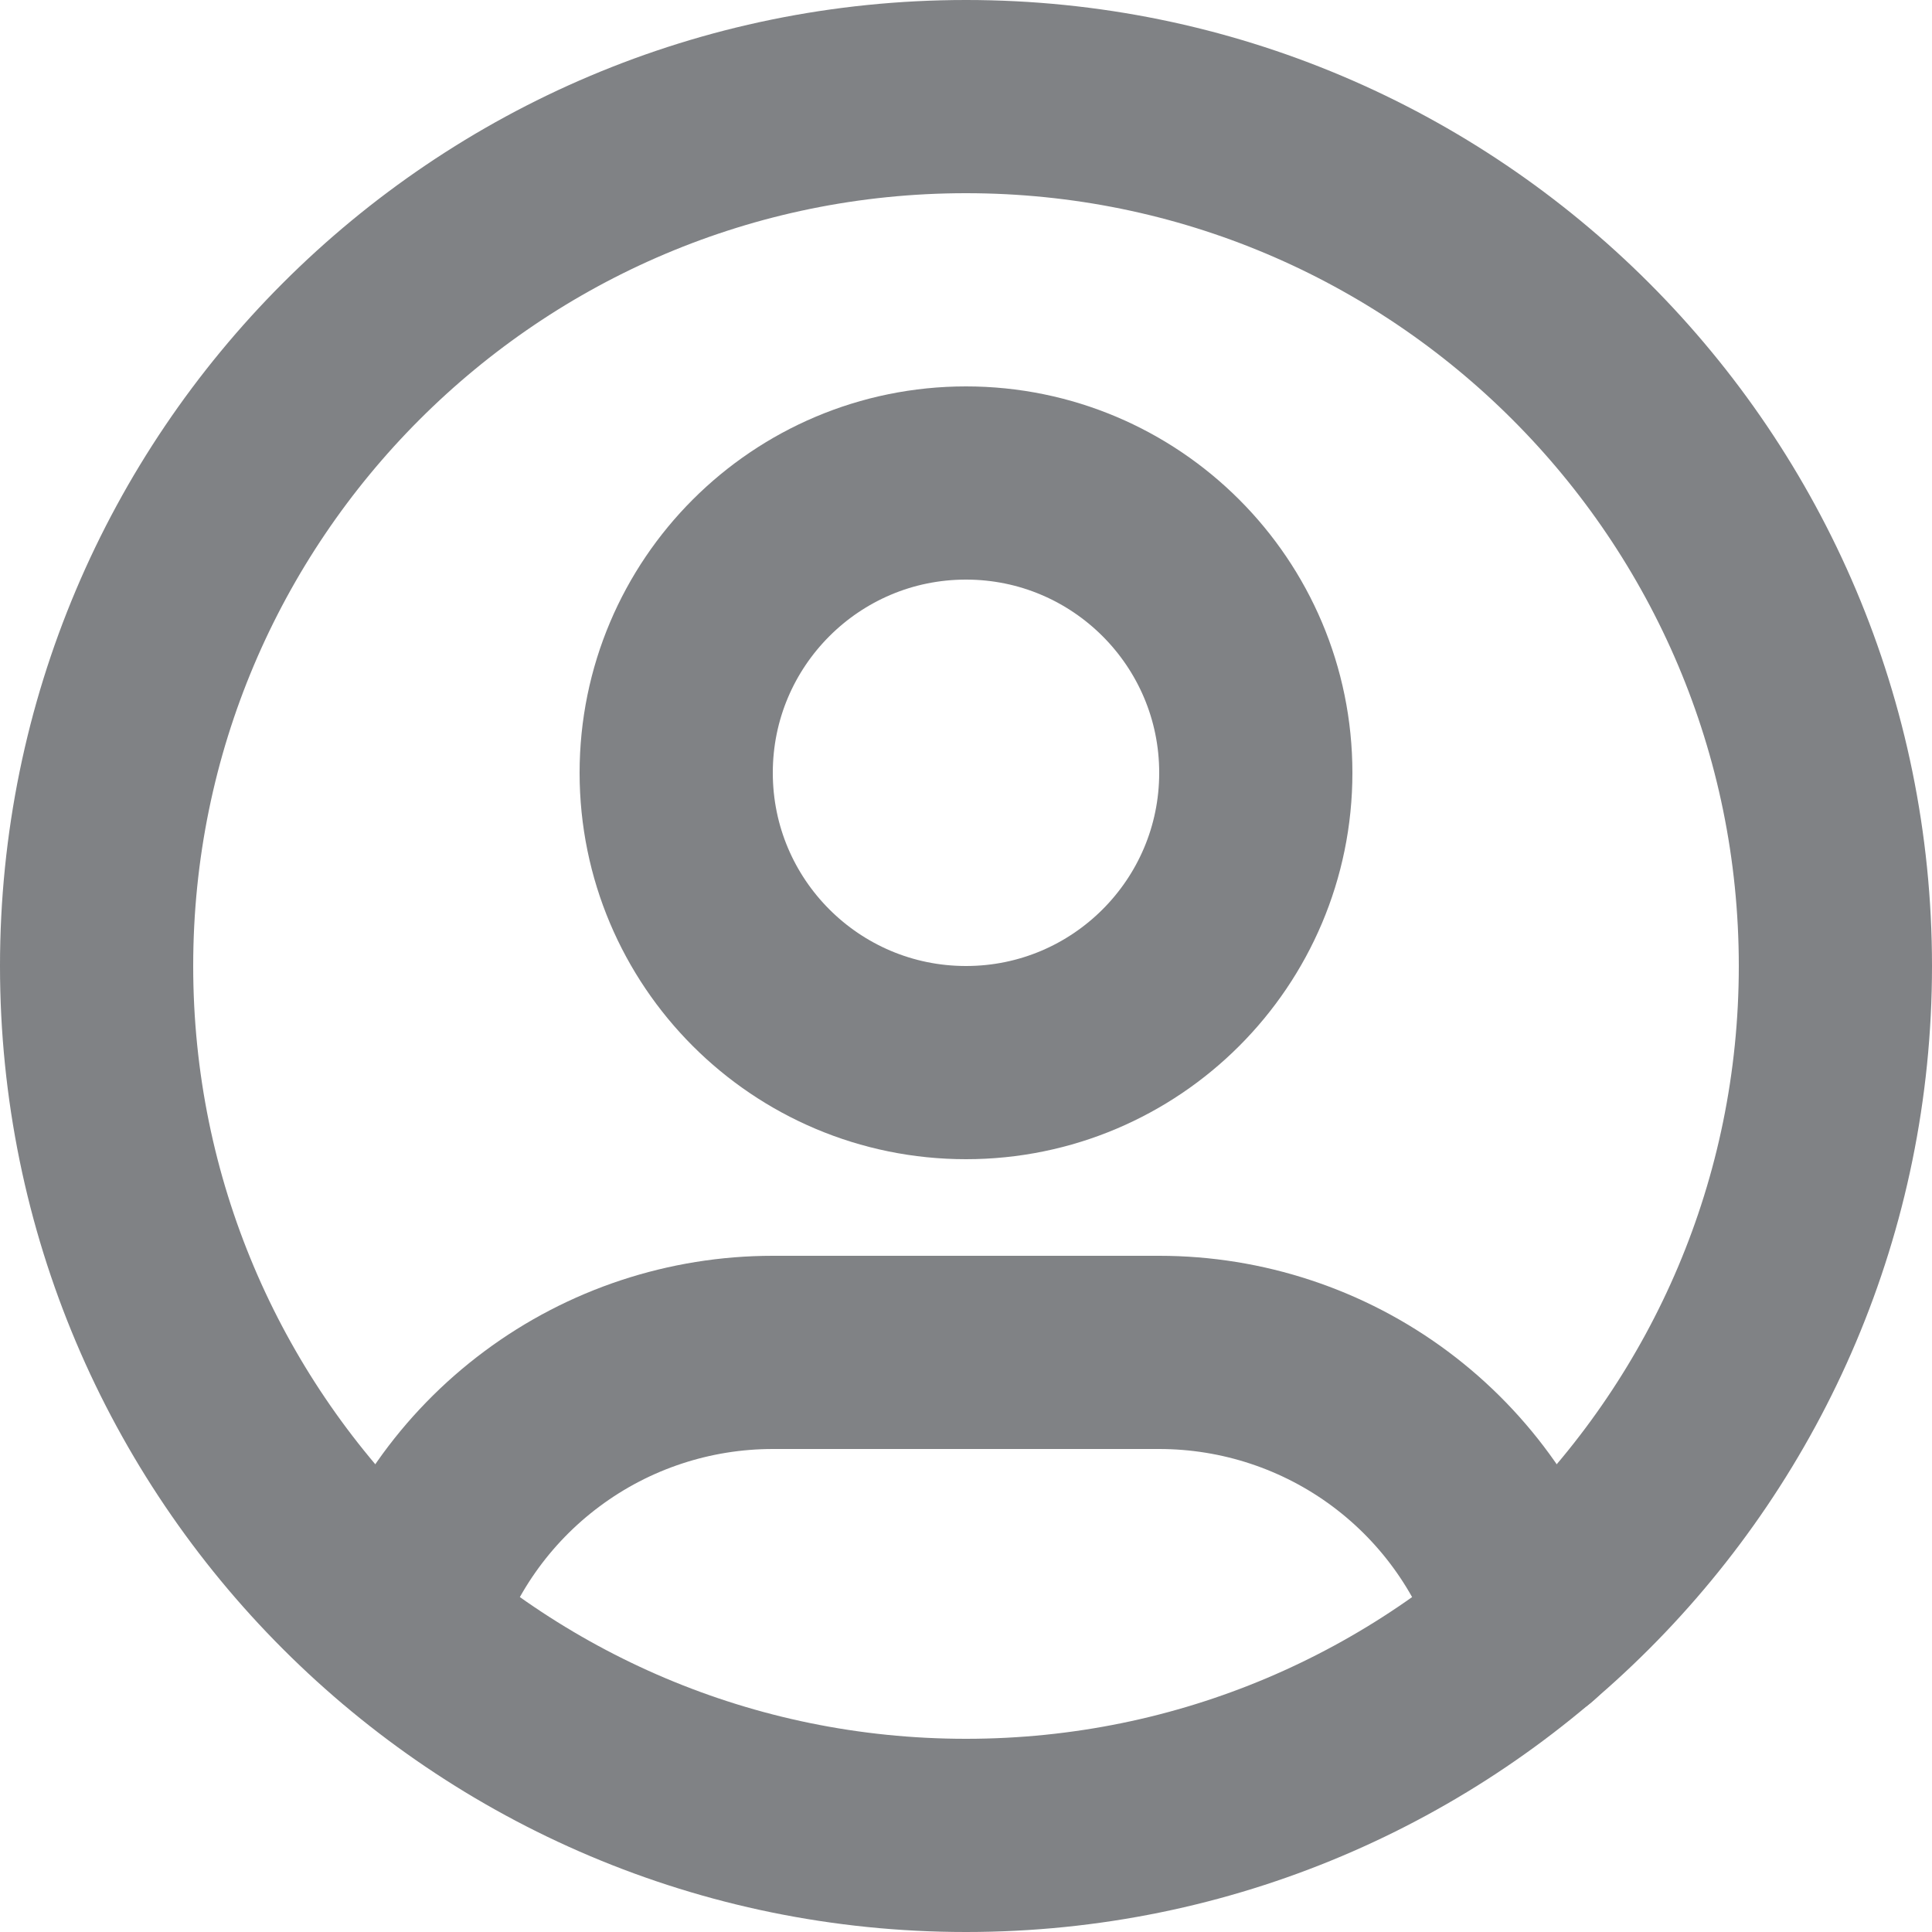 <svg width="16" height="16" viewBox="0 0 16 16" fill="none" xmlns="http://www.w3.org/2000/svg">
<g clip-path="url(#clip0_2_2793)">
<path d="M8 15.2C11.976 15.2 15.2 11.976 15.2 8C15.2 4.024 11.976 0.8 8 0.8C4.024 0.8 0.8 4.024 0.8 8C0.8 11.976 4.024 15.2 8 15.2Z" stroke="#808285" stroke-width="1.6" stroke-linecap="round" stroke-linejoin="round"/>
<path d="M8 8.8C9.325 8.8 10.4 7.725 10.4 6.4C10.4 5.075 9.325 4 8 4C6.674 4 5.6 5.075 5.6 6.4C5.6 7.725 6.674 8.8 8 8.8Z" stroke="#808285" stroke-width="1.6" stroke-linecap="round" stroke-linejoin="round"/>
<path d="M3.334 13.479C3.532 12.82 3.938 12.242 4.49 11.832C5.042 11.421 5.712 11.2 6.4 11.2H9.6C10.289 11.2 10.96 11.422 11.512 11.833C12.065 12.245 12.47 12.824 12.667 13.484" stroke="#808285" stroke-width="1.6" stroke-linecap="round" stroke-linejoin="round"/>
</g>
<defs>
<clipPath id="clip0_2_2793">
<rect width="16" height="16" fill="white"/>
</clipPath>
</defs>
</svg>
